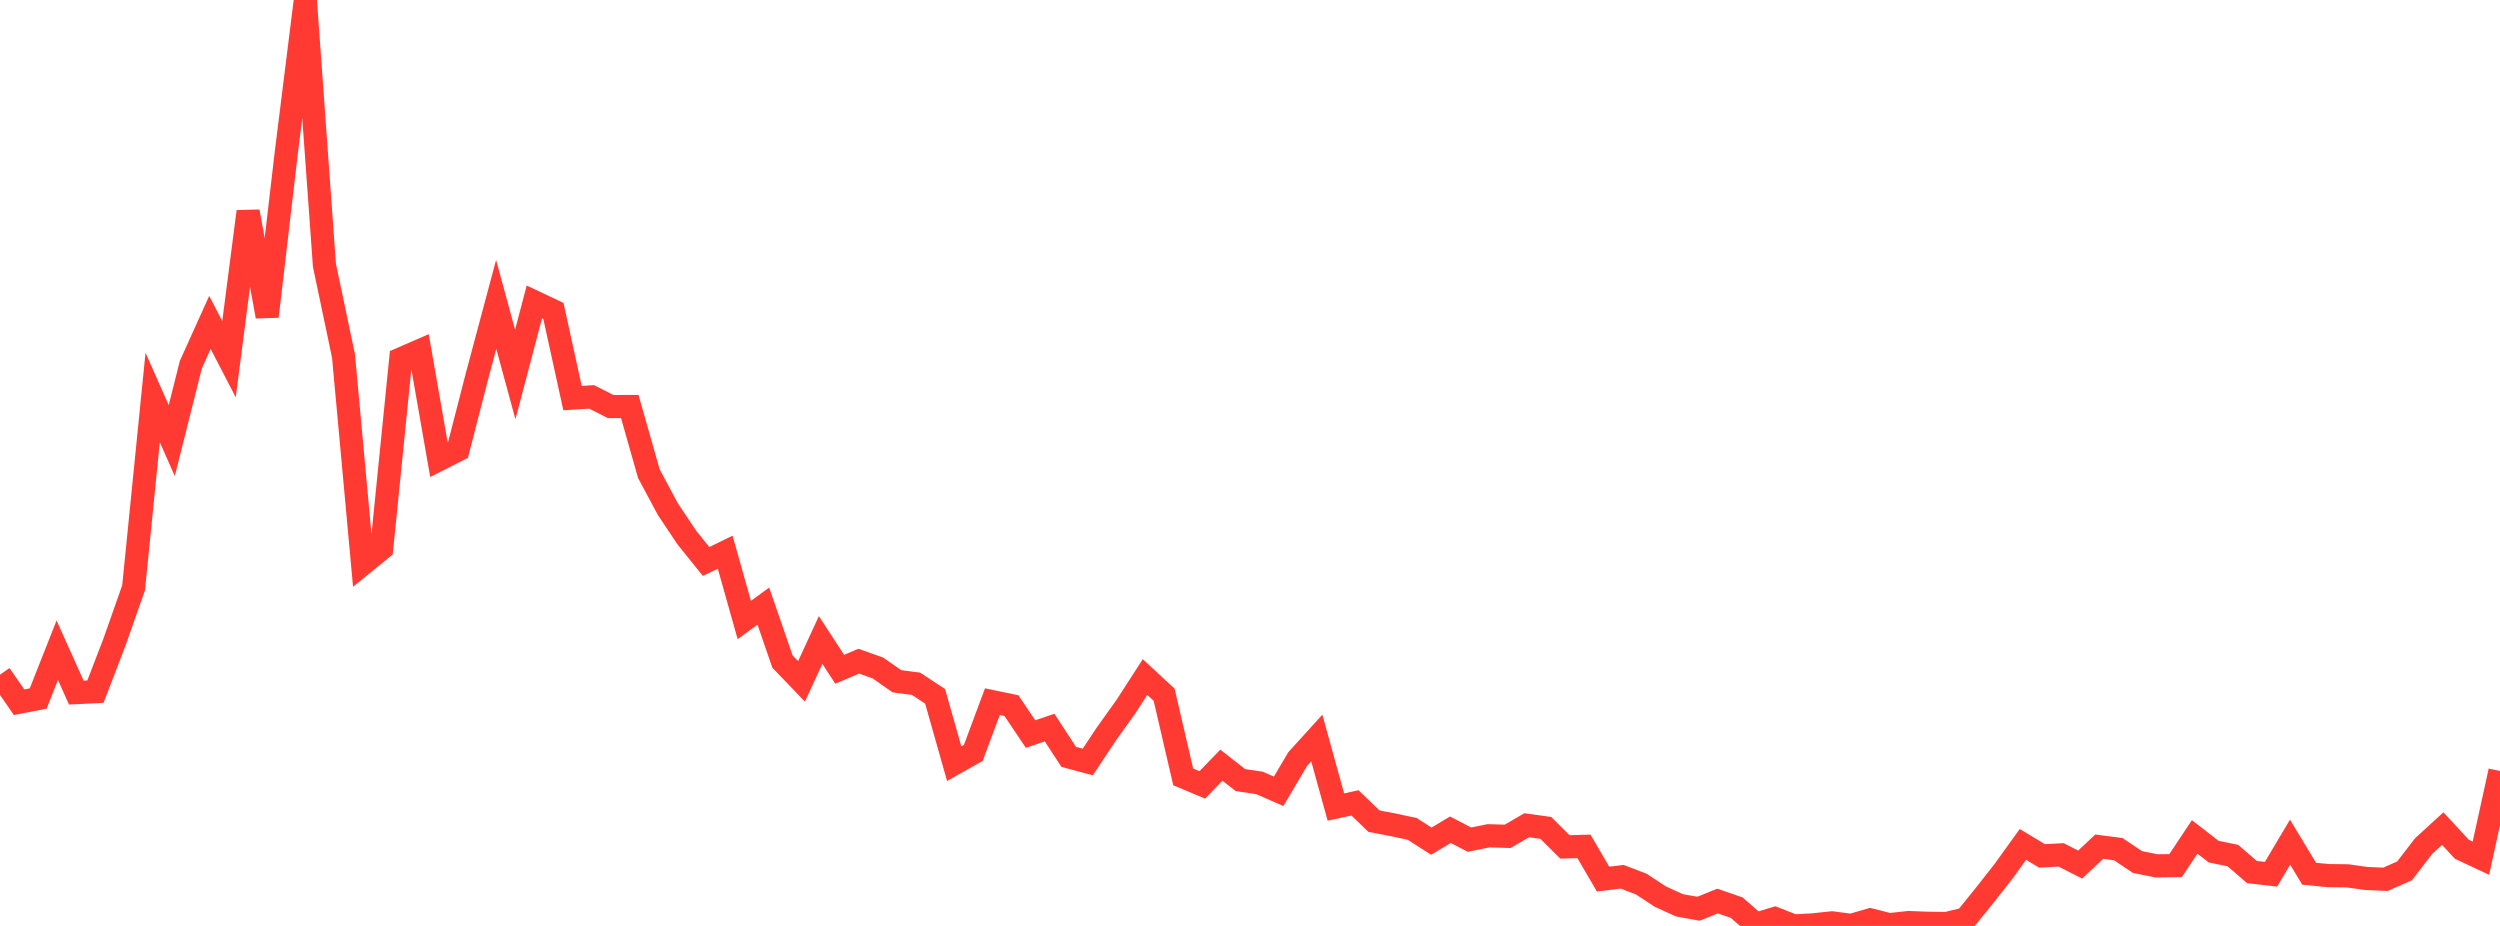 <?xml version="1.0" standalone="no"?>
<!DOCTYPE svg PUBLIC "-//W3C//DTD SVG 1.1//EN" "http://www.w3.org/Graphics/SVG/1.1/DTD/svg11.dtd">

<svg width="135" height="50" viewBox="0 0 135 50" preserveAspectRatio="none" 
  xmlns="http://www.w3.org/2000/svg"
  xmlns:xlink="http://www.w3.org/1999/xlink">


<polyline points="0.0, 36.431 1.031, 37.92 2.061, 37.721 3.092, 35.113 4.122, 37.401 5.153, 37.35 6.183, 34.671 7.214, 31.738 8.244, 21.463 9.275, 23.793 10.305, 19.692 11.336, 17.409 12.366, 19.396 13.397, 11.423 14.427, 17.087 15.458, 8.261 16.489, 0.0 17.519, 14.321 18.55, 19.229 19.58, 30.46 20.611, 29.621 21.641, 19.382 22.672, 18.934 23.702, 24.819 24.733, 24.295 25.763, 20.293 26.794, 16.437 27.824, 20.225 28.855, 16.305 29.885, 16.793 30.916, 21.498 31.947, 21.431 32.977, 21.955 34.008, 21.952 35.038, 25.577 36.069, 27.501 37.099, 29.041 38.13, 30.32 39.16, 29.817 40.191, 33.48 41.221, 32.73 42.252, 35.721 43.282, 36.795 44.313, 34.559 45.344, 36.141 46.374, 35.704 47.405, 36.071 48.435, 36.789 49.466, 36.924 50.496, 37.602 51.527, 41.239 52.557, 40.659 53.588, 37.891 54.618, 38.105 55.649, 39.637 56.679, 39.29 57.71, 40.871 58.74, 41.146 59.771, 39.595 60.802, 38.156 61.832, 36.56 62.863, 37.515 63.893, 41.953 64.924, 42.385 65.954, 41.32 66.985, 42.126 68.015, 42.279 69.046, 42.731 70.076, 40.988 71.107, 39.853 72.137, 43.58 73.168, 43.355 74.198, 44.344 75.229, 44.54 76.26, 44.761 77.29, 45.422 78.321, 44.807 79.351, 45.341 80.382, 45.131 81.412, 45.163 82.443, 44.563 83.473, 44.706 84.504, 45.733 85.534, 45.704 86.565, 47.471 87.595, 47.345 88.626, 47.739 89.656, 48.416 90.687, 48.886 91.718, 49.072 92.748, 48.656 93.779, 49.012 94.809, 49.91 95.84, 49.599 96.87, 50.0 97.901, 49.943 98.931, 49.833 99.962, 49.971 100.992, 49.672 102.023, 49.932 103.053, 49.818 104.084, 49.857 105.115, 49.869 106.145, 49.618 107.176, 48.341 108.206, 47.03 109.237, 45.598 110.267, 46.218 111.298, 46.163 112.328, 46.688 113.359, 45.72 114.389, 45.855 115.42, 46.548 116.45, 46.756 117.481, 46.743 118.511, 45.194 119.542, 45.99 120.573, 46.199 121.603, 47.089 122.634, 47.21 123.664, 45.477 124.695, 47.182 125.725, 47.283 126.756, 47.294 127.786, 47.438 128.817, 47.481 129.847, 47.025 130.878, 45.687 131.908, 44.745 132.939, 45.859 133.969, 46.342 135.0, 41.636" fill="none" stroke="#ff3a33" stroke-width="1.25"/>

</svg>